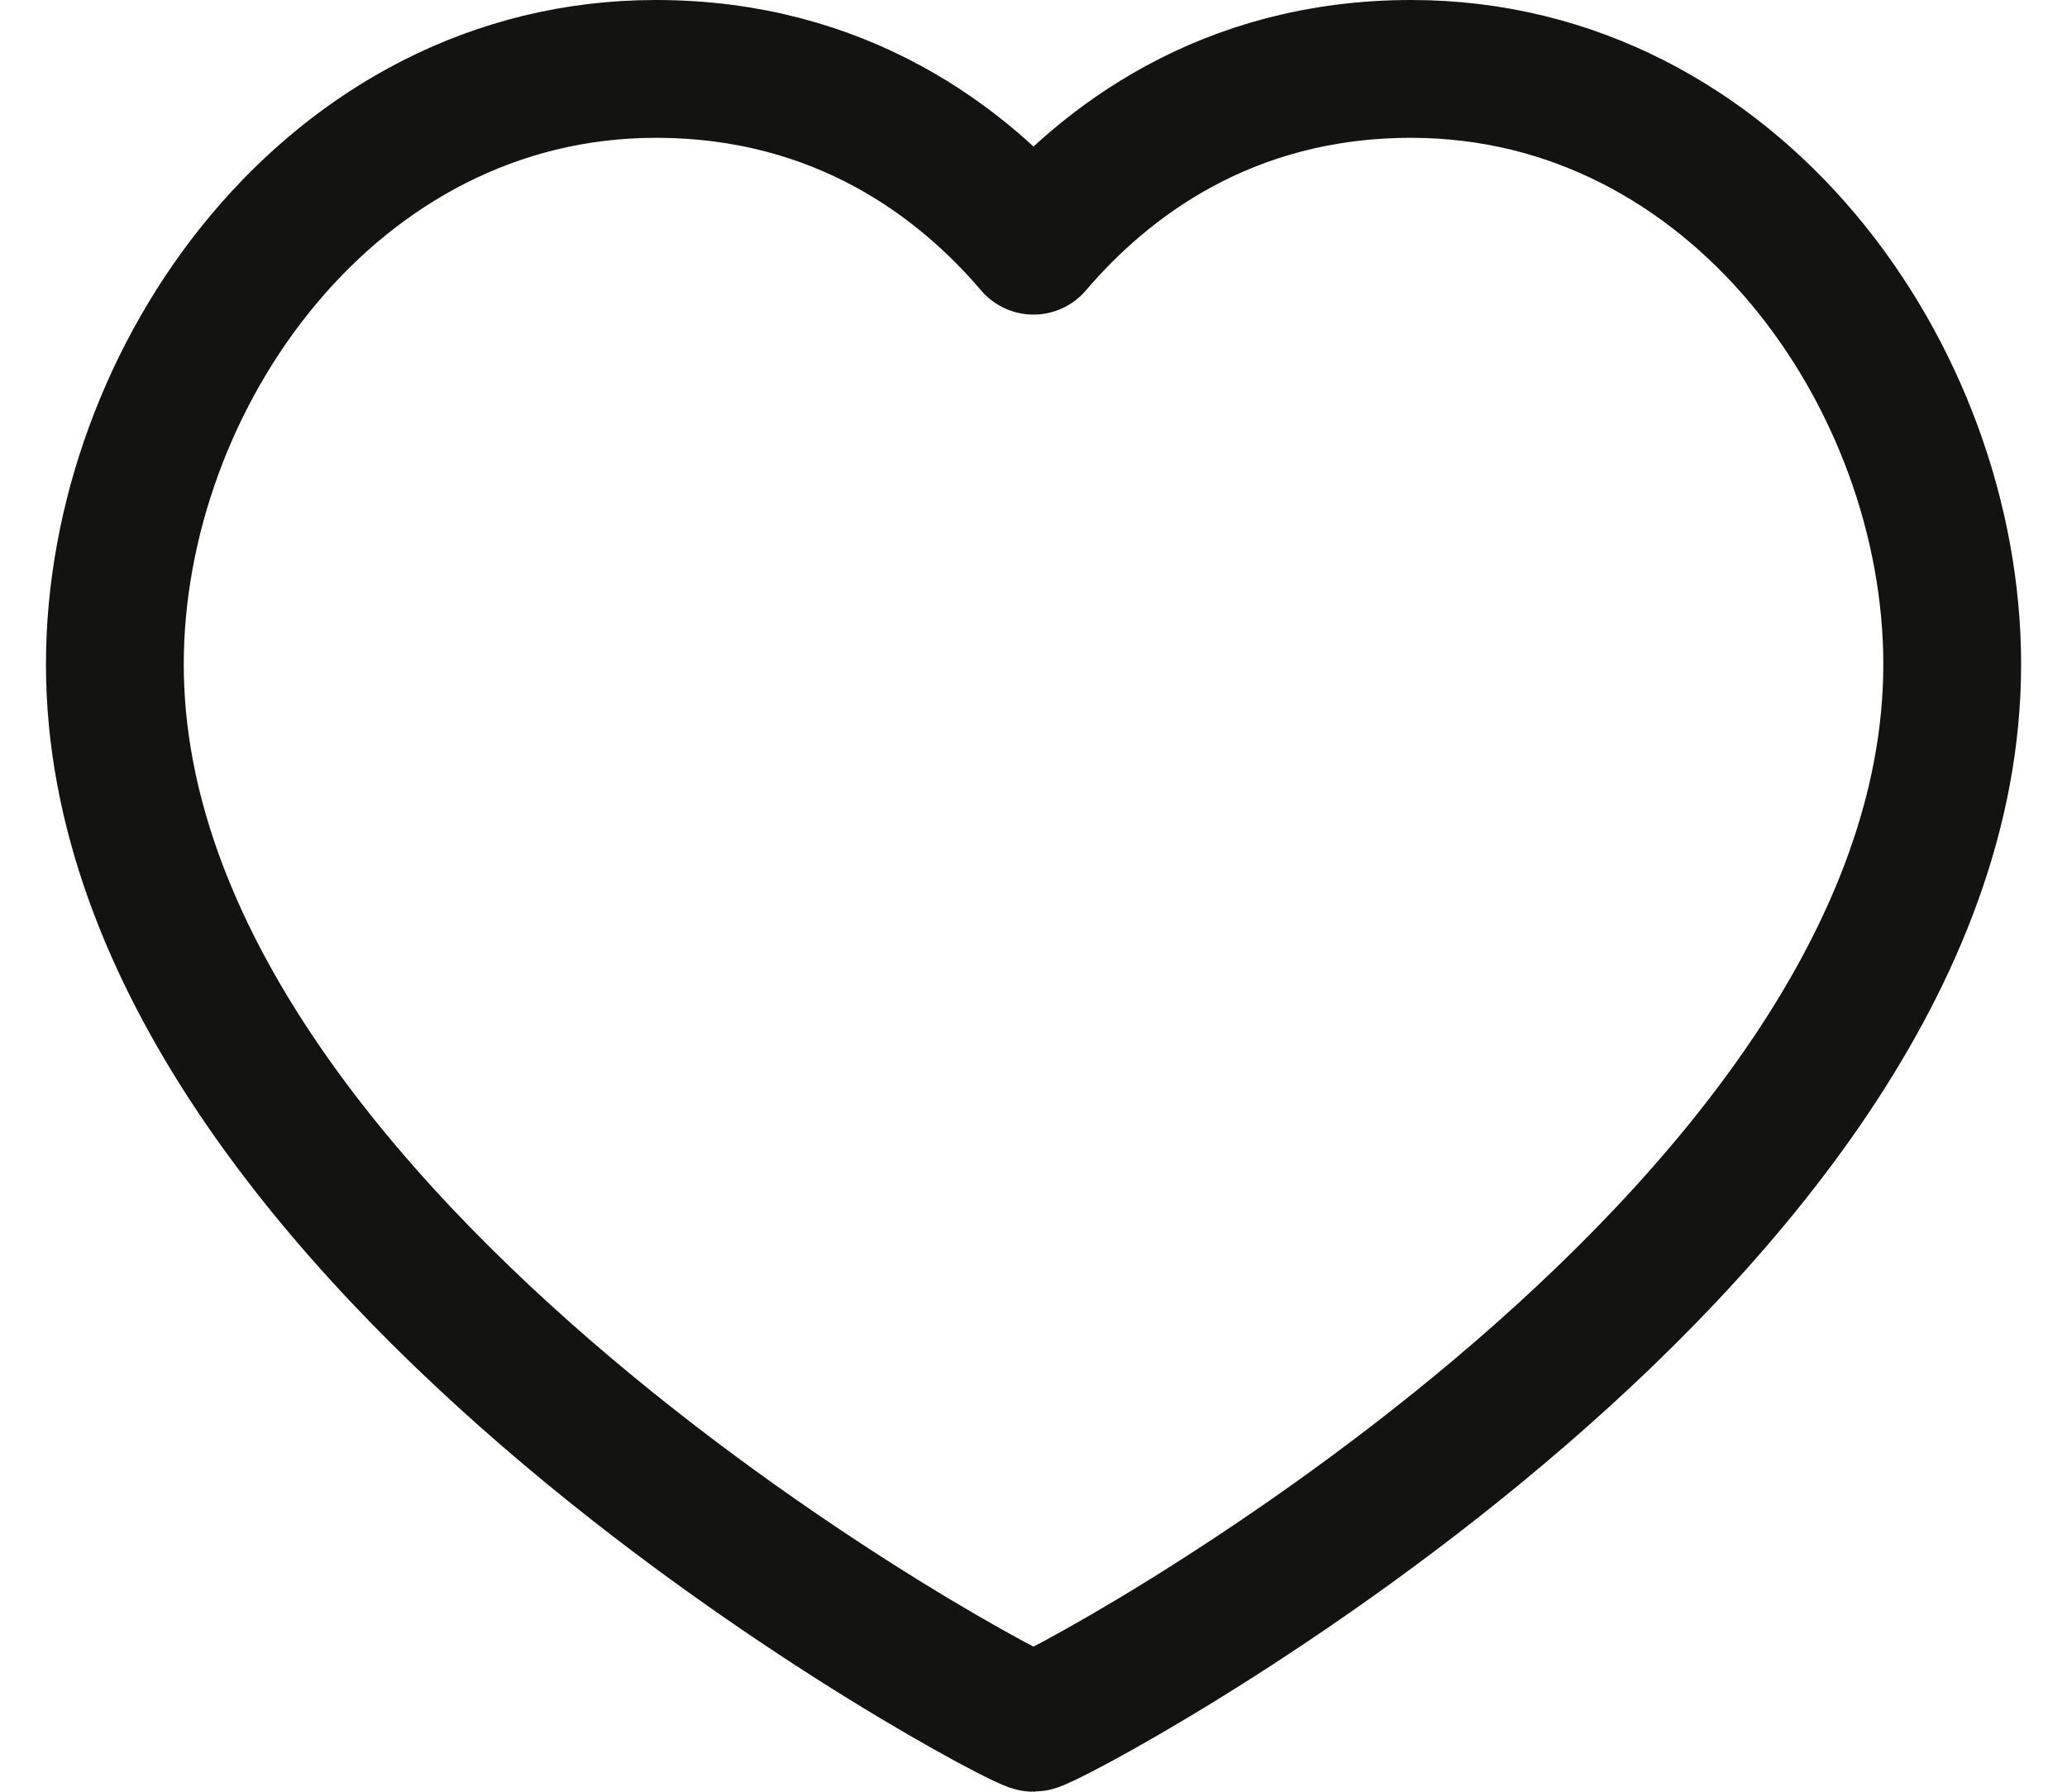 <svg width="30" height="26" viewBox="0 0 30 26" fill="none" xmlns="http://www.w3.org/2000/svg">
<path d="M20.482 1C25.178 1 28.334 5.47 28.334 9.64C28.334 18.085 15.237 25 15 25C14.763 25 1.667 18.085 1.667 9.64C1.667 5.47 4.823 1 9.519 1C12.215 1 13.978 2.365 15 3.565C16.023 2.365 17.785 1 20.482 1Z" stroke="#131312" stroke-width="2" stroke-linecap="round" stroke-linejoin="round"/>
</svg>
